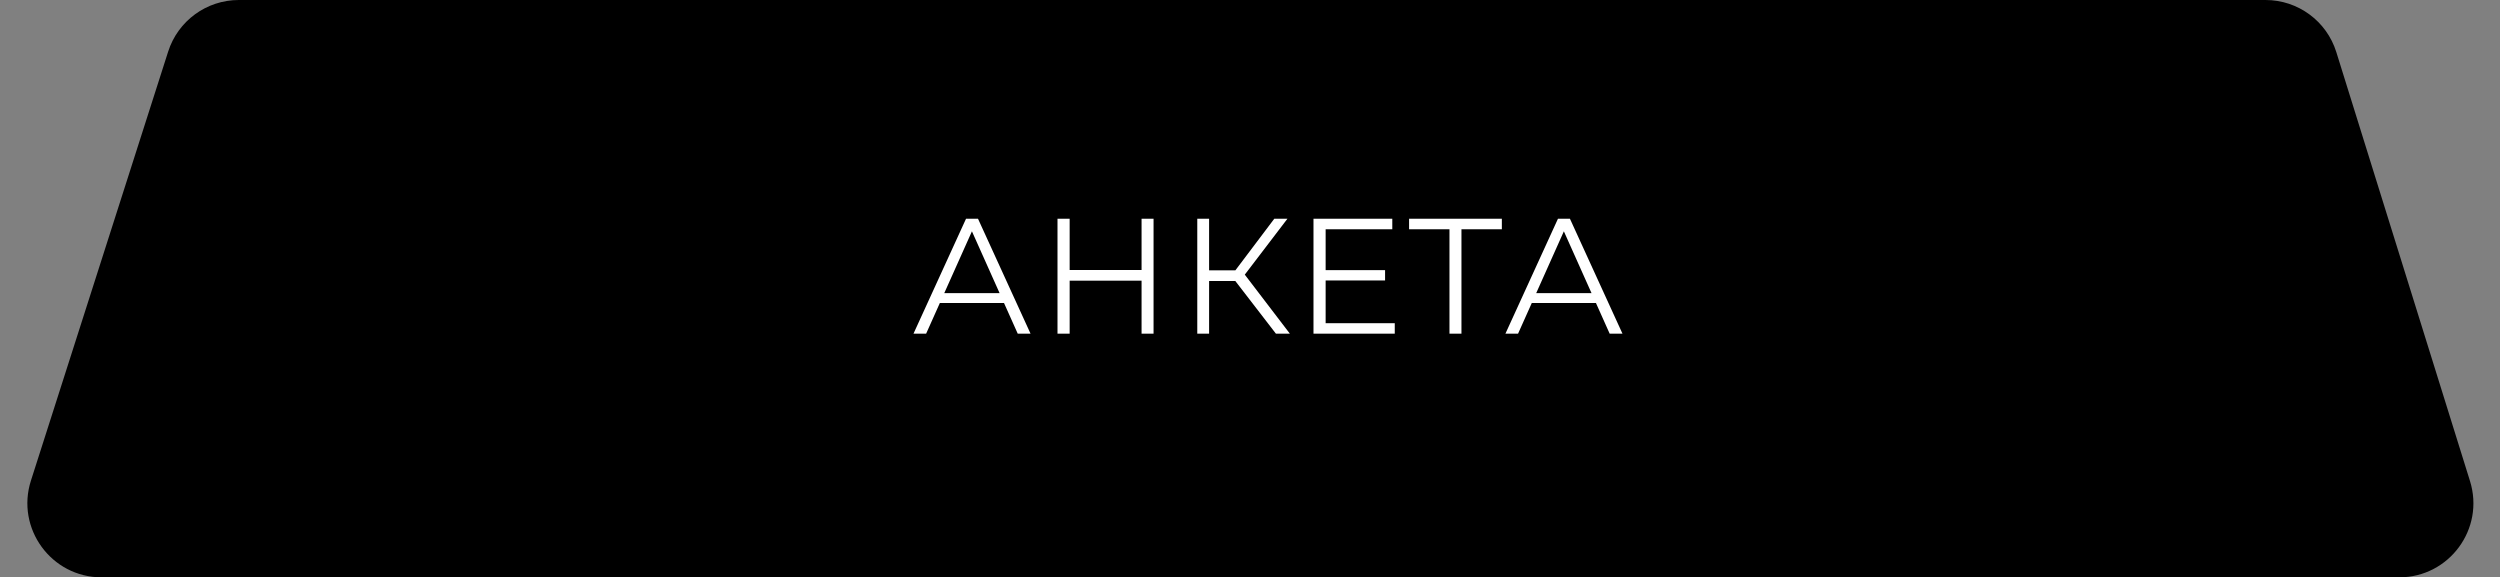 <?xml version="1.0" encoding="UTF-8"?> <svg xmlns="http://www.w3.org/2000/svg" width="472" height="109" viewBox="0 0 472 109" fill="none"><rect x="0" y="0" width="472" height="109" fill="#808080" stroke="none"/> <path d="M31.75 9.735C33.605 3.936 38.996 0 45.085 0H427.729C433.857 0 439.272 3.985 441.095 9.834L466.339 90.835C469.148 99.847 462.413 109 452.973 109H19.177C9.692 109 2.953 99.768 5.842 90.735L31.75 9.735Z" fill="black"></path> <path d="M172.465 63L182.385 41.3H184.648L194.568 63H192.15L183.036 42.633H183.966L174.852 63H172.465ZM176.371 57.203L177.053 55.343H189.67L190.352 57.203H176.371ZM215.528 41.3H217.791V63H215.528V41.3ZM201.95 63H199.656V41.3H201.95V63ZM215.745 52.987H201.702V50.972H215.745V52.987ZM240.895 63L232.556 52.181L234.416 51.065L243.53 63H240.895ZM226.046 63V41.3H228.278V63H226.046ZM227.596 53.049V51.034H234.385V53.049H227.596ZM234.602 52.398L232.494 52.026L240.585 41.3H243.065L234.602 52.398ZM250.032 51.003H261.502V52.956H250.032V51.003ZM250.28 61.016H263.331V63H247.986V41.3H262.866V43.284H250.28V61.016ZM273.66 63V42.664L274.28 43.284H266.034V41.3H283.549V43.284H275.334L275.923 42.664V63H273.66ZM284.222 63L294.142 41.3H296.405L306.325 63H303.907L294.793 42.633H295.723L286.609 63H284.222ZM288.128 57.203L288.81 55.343H301.427L302.109 57.203H288.128Z" fill="white"></path> </svg> 